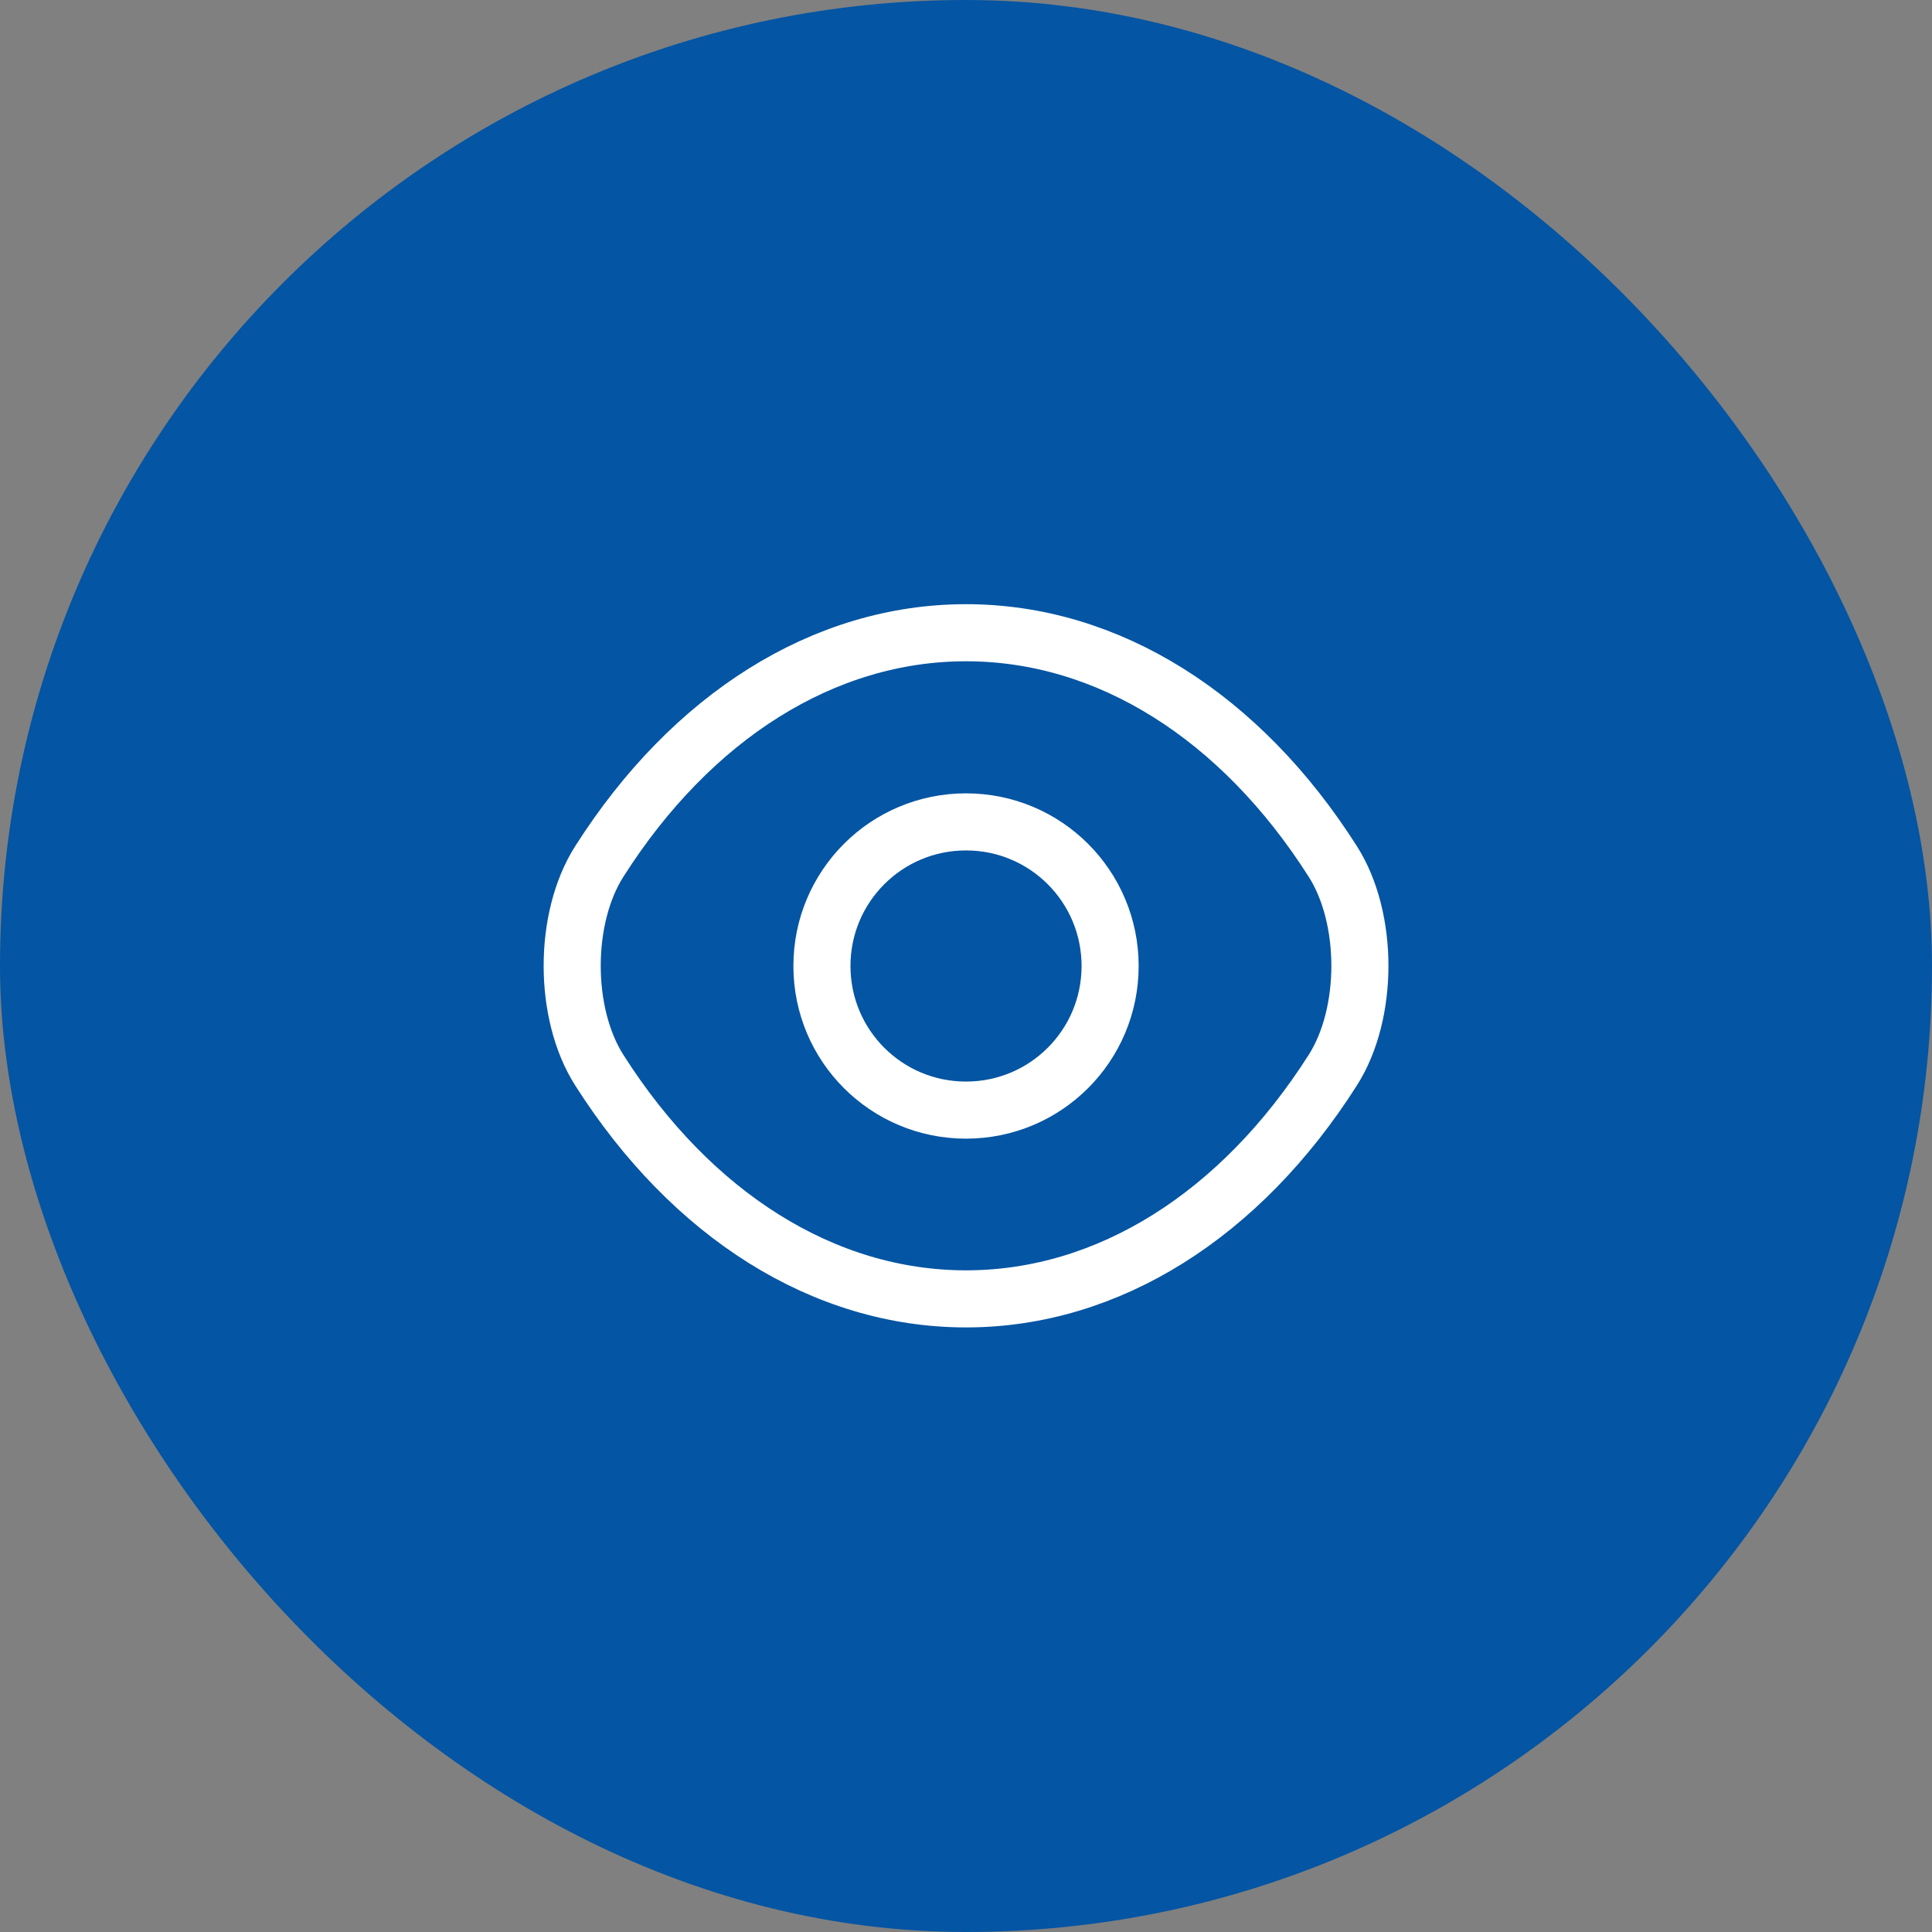 <svg width="44" height="44" viewBox="0 0 44 44" fill="none" xmlns="http://www.w3.org/2000/svg">
<rect x="0" y="0" width="44" height="44" fill="#808080" stroke="none"/>
<rect width="44" height="44" rx="22" fill="#0455A3"/>
<path d="M25.282 22C25.282 23.815 23.815 25.282 22 25.282C20.185 25.282 18.719 23.815 18.719 22C18.719 20.185 20.185 18.718 22 18.718C23.815 18.718 25.282 20.185 25.282 22Z" stroke="white" stroke-width="1.3" stroke-linecap="round" stroke-linejoin="round"/>
<path d="M22.001 29.581C25.237 29.581 28.253 27.674 30.352 24.374C31.177 23.082 31.177 20.909 30.352 19.617C28.253 16.317 25.237 14.41 22.001 14.41C18.765 14.41 15.749 16.317 13.65 19.617C12.825 20.909 12.825 23.082 13.65 24.374C15.749 27.674 18.765 29.581 22.001 29.581Z" stroke="white" stroke-width="1.3" stroke-linecap="round" stroke-linejoin="round"/>
</svg>
